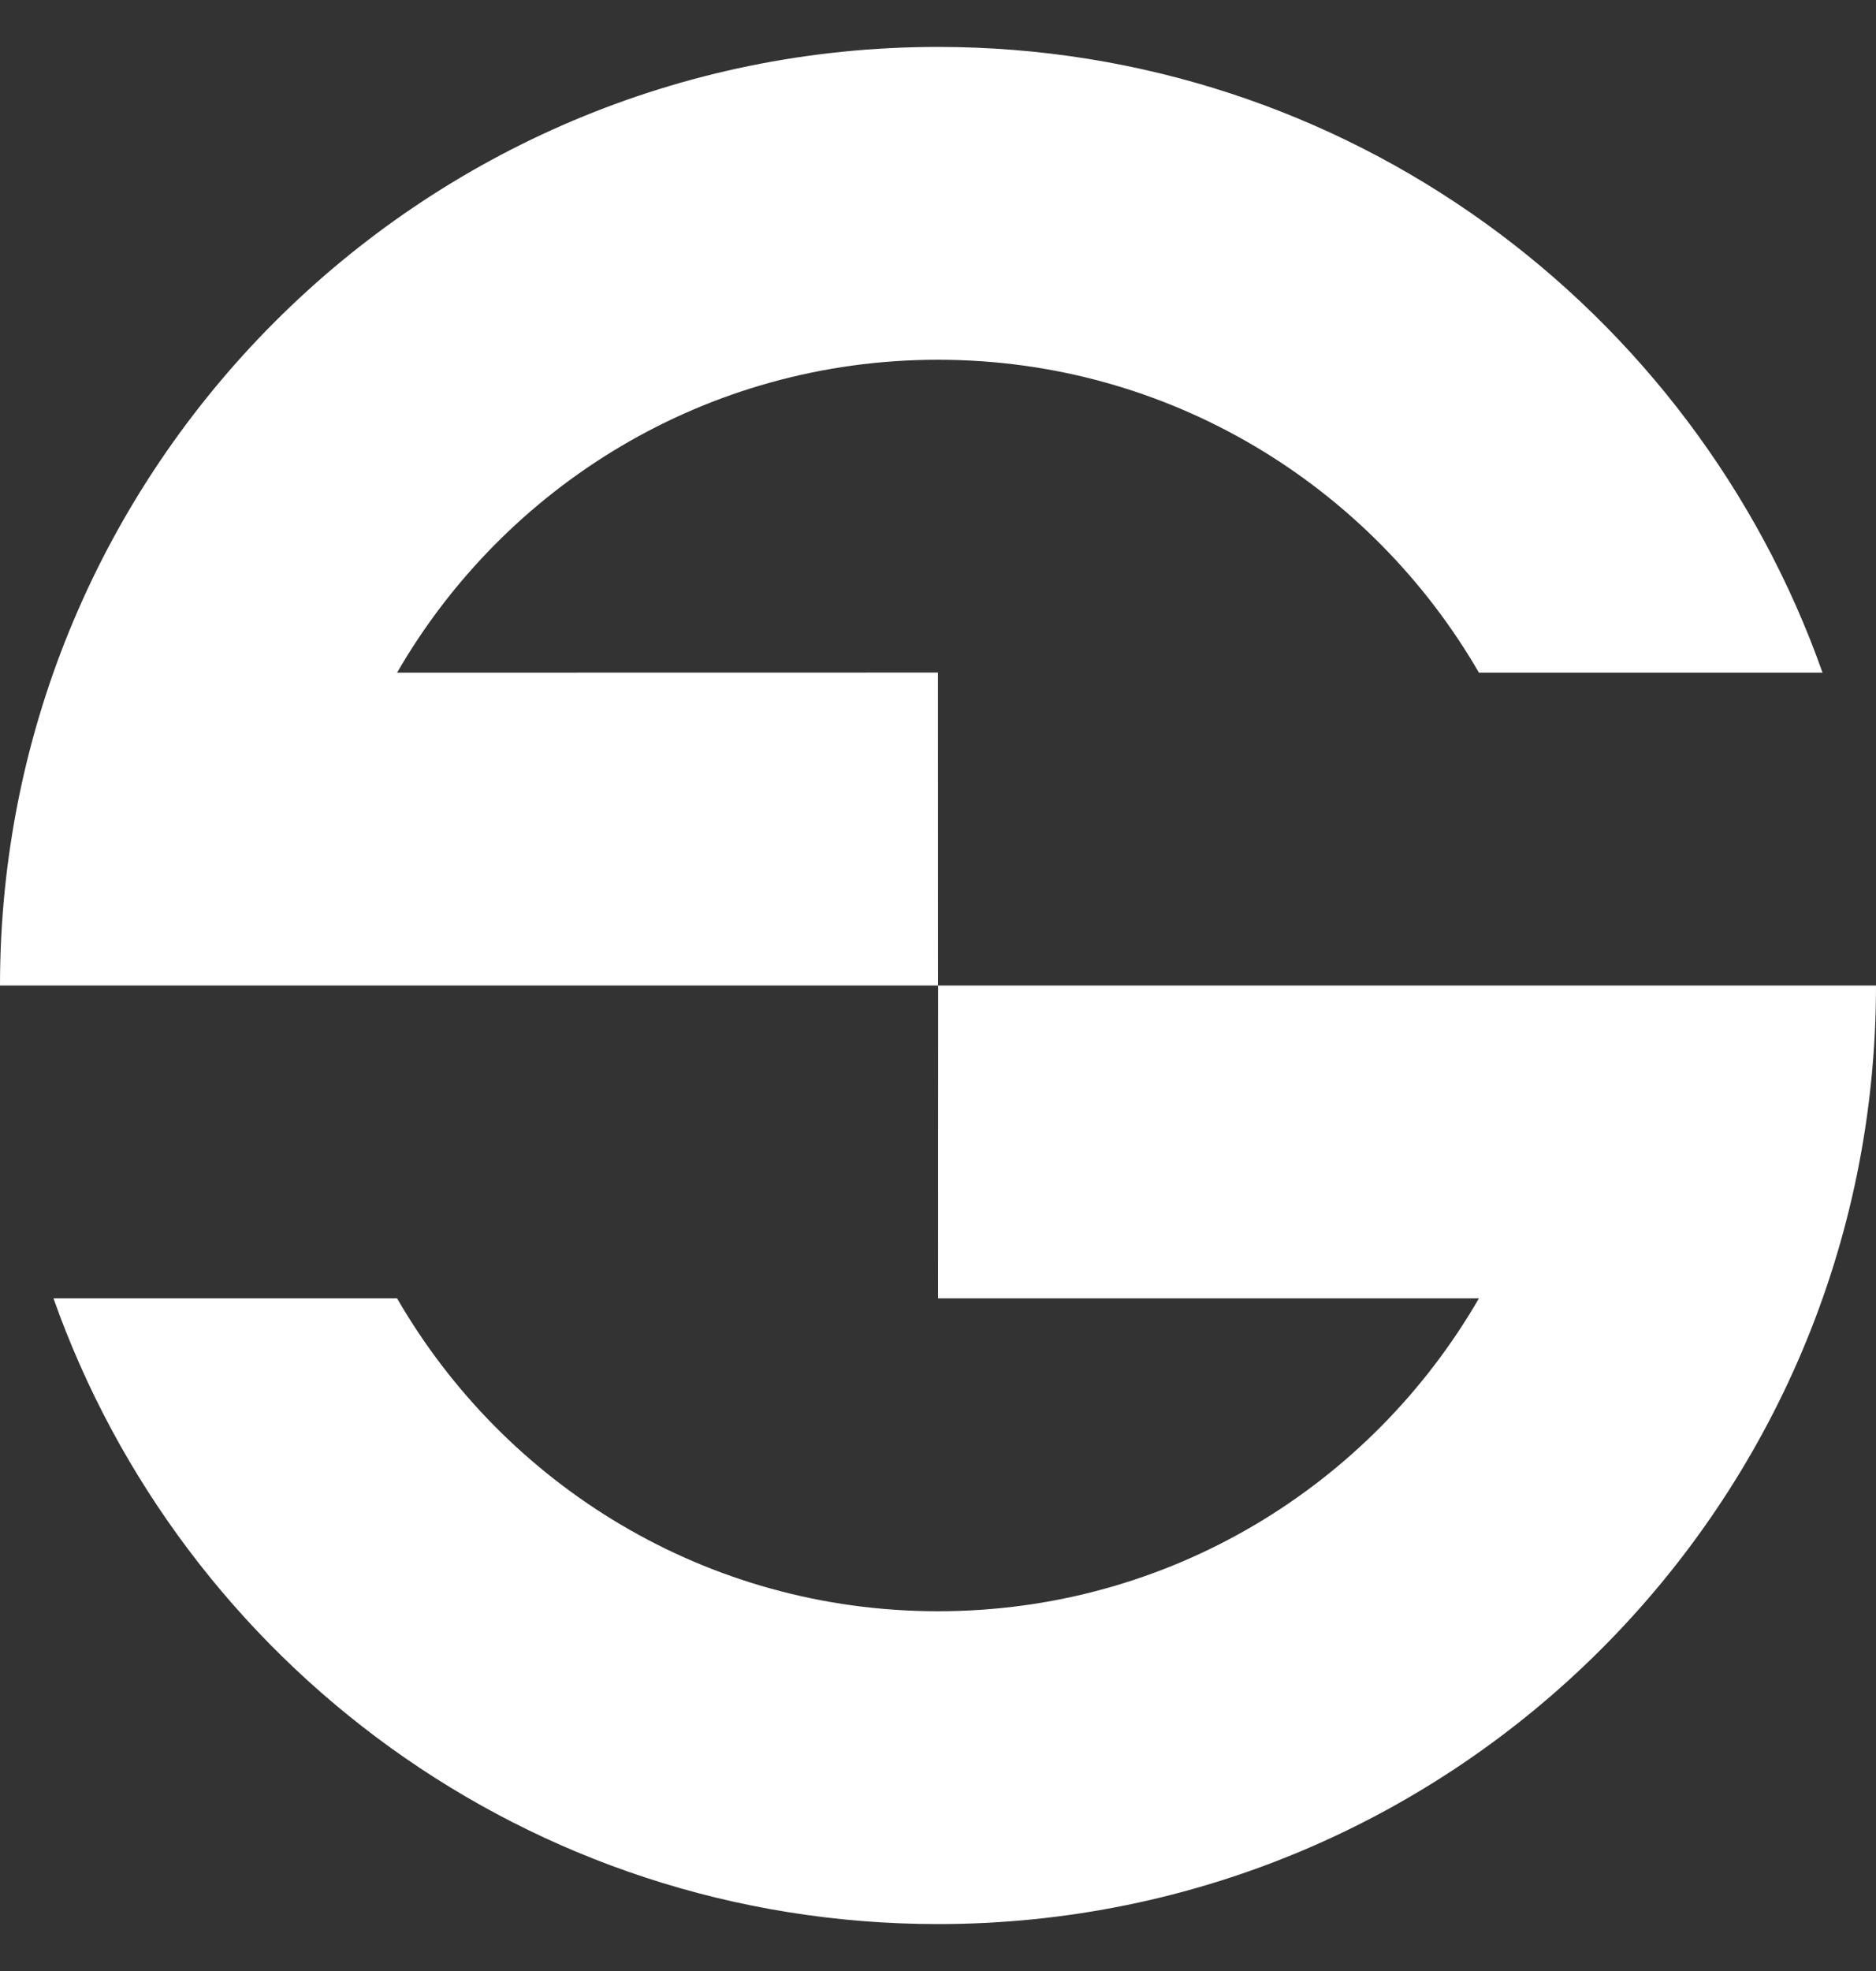 <svg width="20" height="21" viewBox="0 0 20 21" fill="none" xmlns="http://www.w3.org/2000/svg">
<rect x="0" y="0" width="20" height="21" fill="#333333" stroke="none"/>
<path d="M10 0.5C4.478 0.5 0 4.978 0 10.5H10L9.999 10.501L10.001 10.499L10 13.833L15.767 13.833C14.615 15.826 12.467 17.167 10 17.167C7.533 17.167 5.385 15.826 4.233 13.833H0.57C1.944 17.718 5.644 20.5 10 20.5C15.522 20.5 20 16.022 20 10.5H10L9.999 7.166L4.233 7.167C5.385 5.174 7.533 3.833 10 3.833C12.467 3.833 14.615 5.178 15.767 7.167H19.43C18.056 3.281 14.356 0.5 10 0.5Z" fill="white"/>
</svg>

